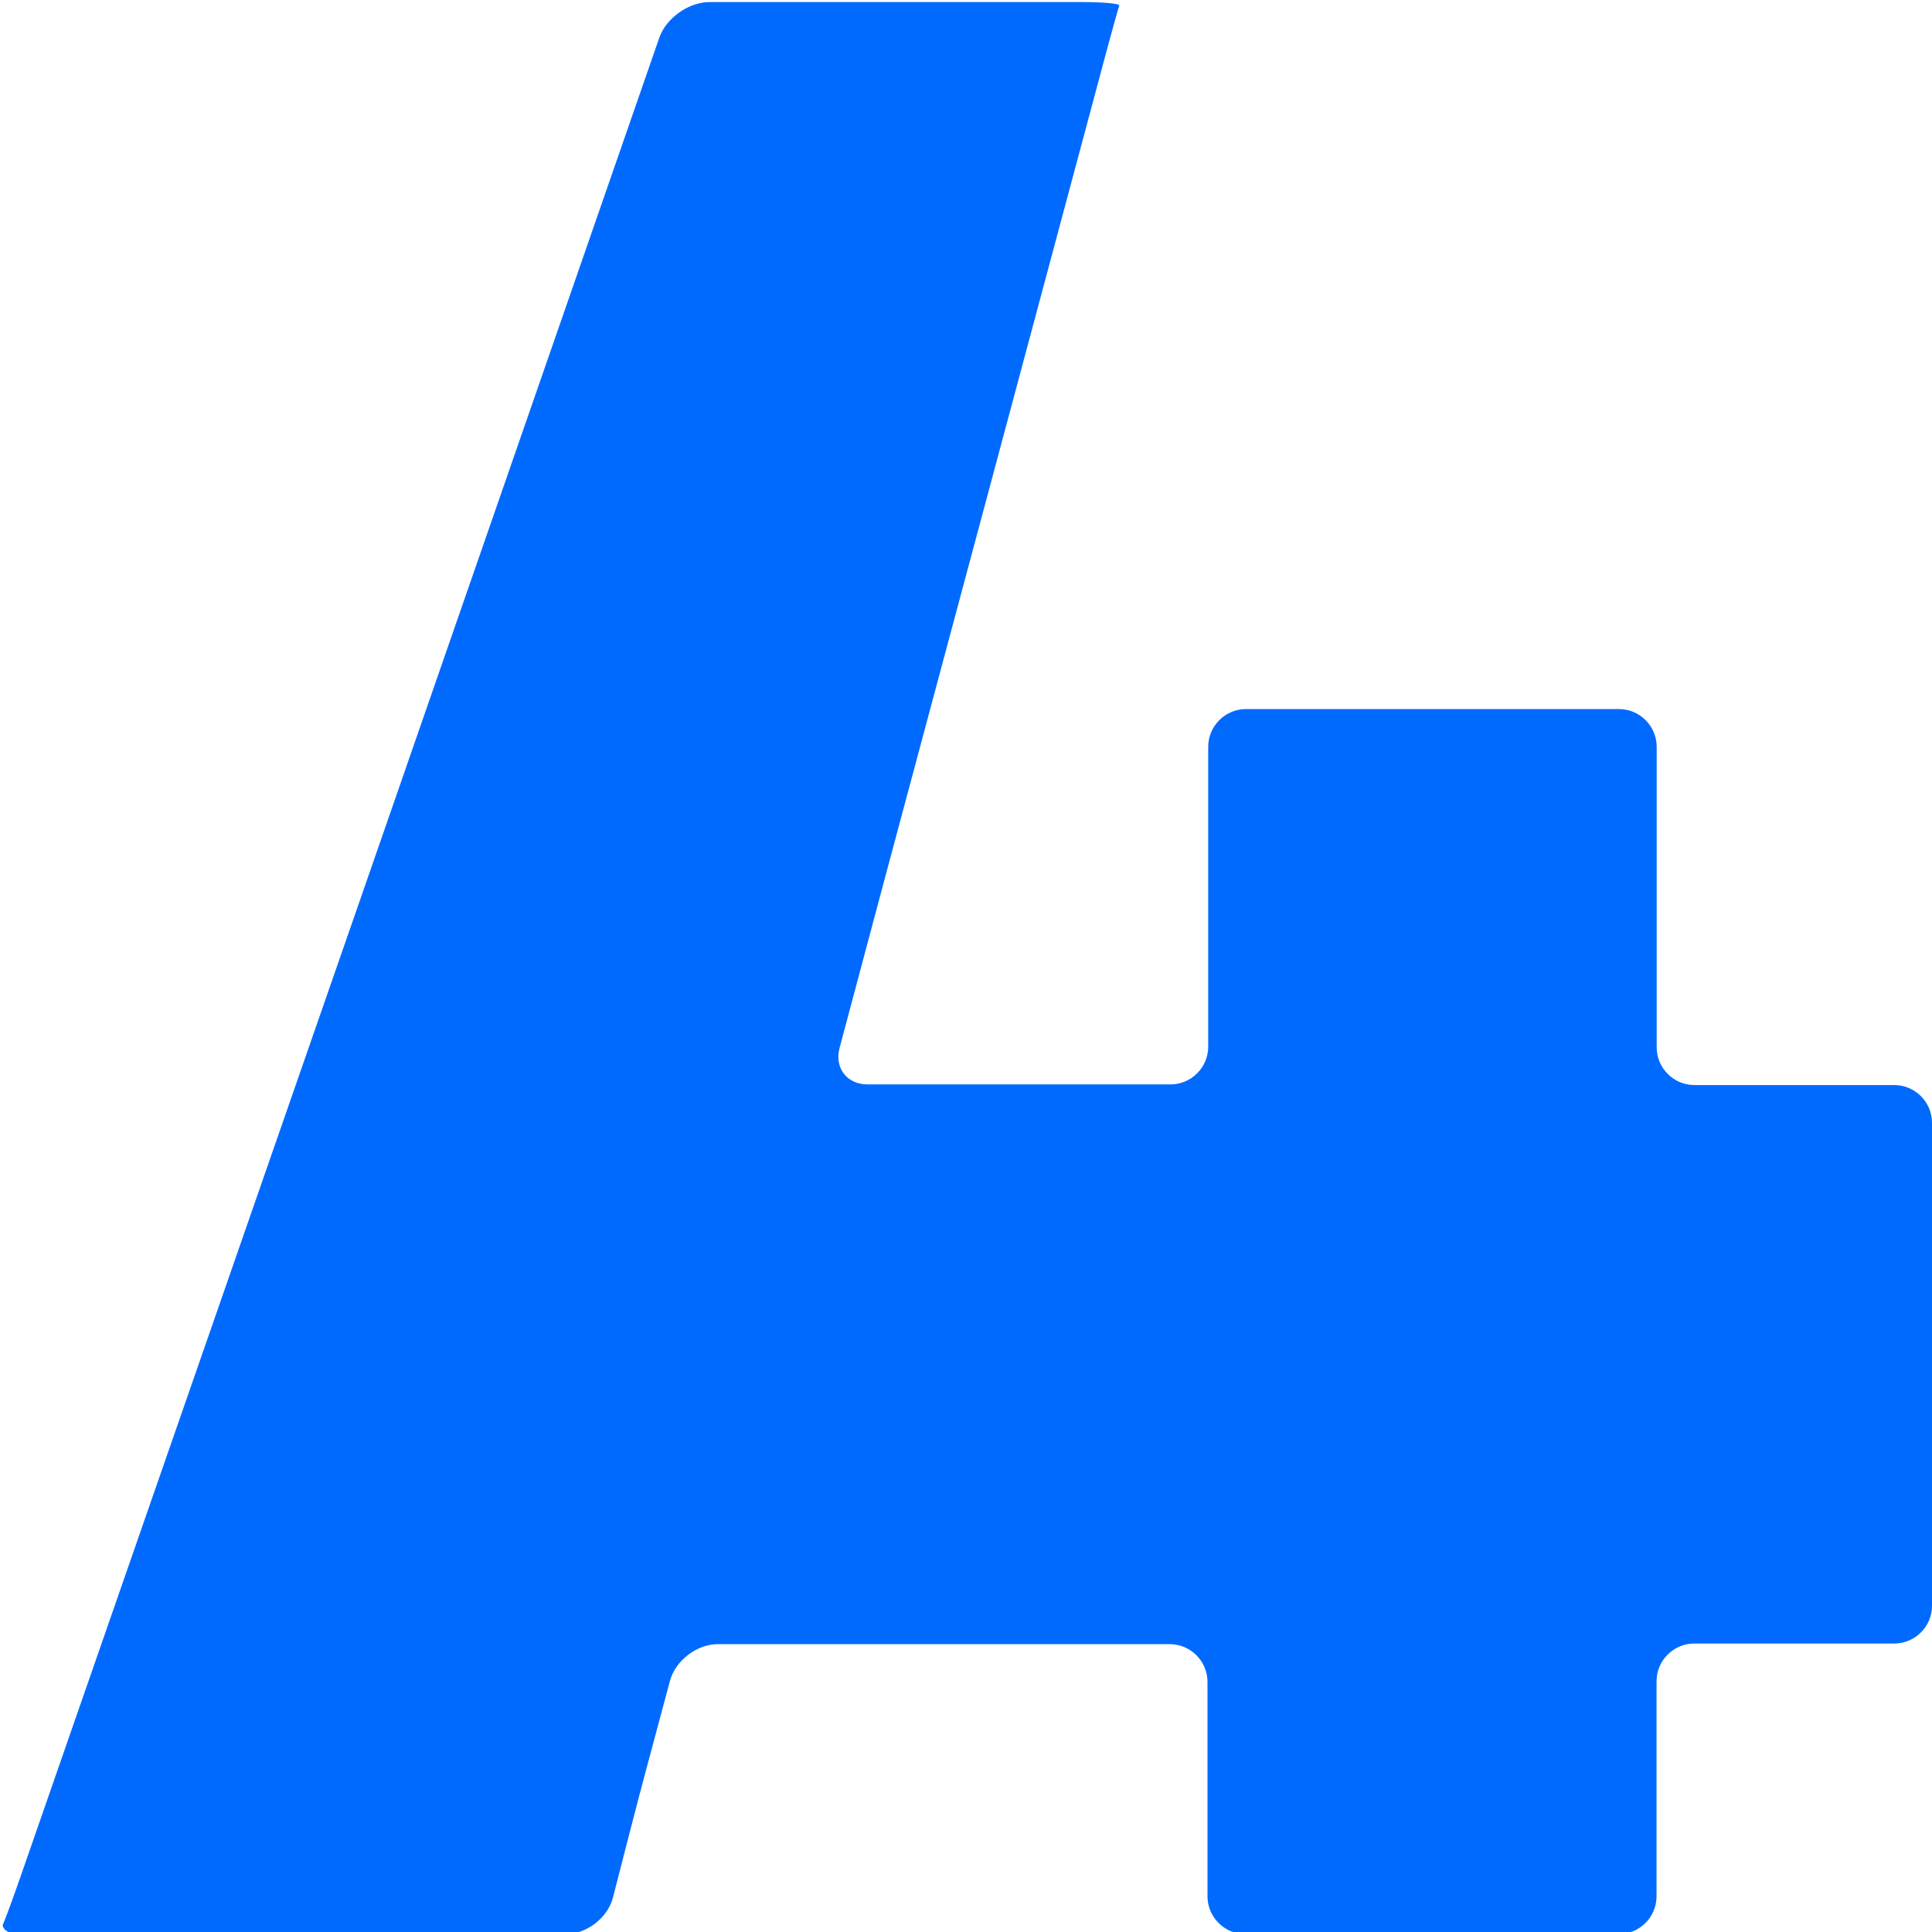 <?xml version="1.0" encoding="utf-8"?>
<!-- Generator: Adobe Illustrator 27.4.0, SVG Export Plug-In . SVG Version: 6.00 Build 0)  -->
<svg version="1.1" id="레이어_1" xmlns="http://www.w3.org/2000/svg" xmlns:xlink="http://www.w3.org/1999/xlink" x="0px"
	 y="0px" viewBox="0 0 512 512" style="enable-background:new 0 0 512 512;" xml:space="preserve">
<style type="text/css">
	.st0{fill:#006aff;}
</style>
<g>
	<path class="st0" d="M439,502.55c0,5.5-4.5,10-10,10h-99c-5.5,0-10-4.5-10-10v-56.83c0-5.5-4.5-10-10-10H190.2
		c-5.5,0-11.18,4.34-12.63,9.65l-5.73,21.35c-1.43,5.31-3.72,14.02-5.08,19.34l-4.32,16.79c-1.34,5.33-6.94,9.7-12.44,9.7
		l-136.02-0.04c-5.5,0-10.6-0.14-11.33-0.32s-2.29-1.37-1.85-2.25s2.87-7.53,4.68-12.73l90.24-259.59c1.81-5.2,4.76-13.7,6.56-18.89
		L174.72,10c1.8-5.2,7.78-9.45,13.28-9.45l99,0c5.5,0,9.83,0.42,9.62,0.92c-0.21,0.51-1.8,6.23-3.23,11.54l-58.75,219.2
		c-1.42,5.31-3.75,14.01-5.16,19.32l-6.98,26.18c-1.41,5.32,1.94,9.67,7.44,9.67h80.25c5.5,0,10-4.5,10-10v-79.47
		c0-5.5,4.5-10,10-10h98.85c5.5,0,10,4.5,10,10v79.64c0,5.5,4.5,10,10,10H502c5.5,0,10,4.5,10,10v128c0,5.5-4.5,10-10,10h-53
		c-5.5,0-10,4.5-10,10V502.55z"/>
</g>
</svg>